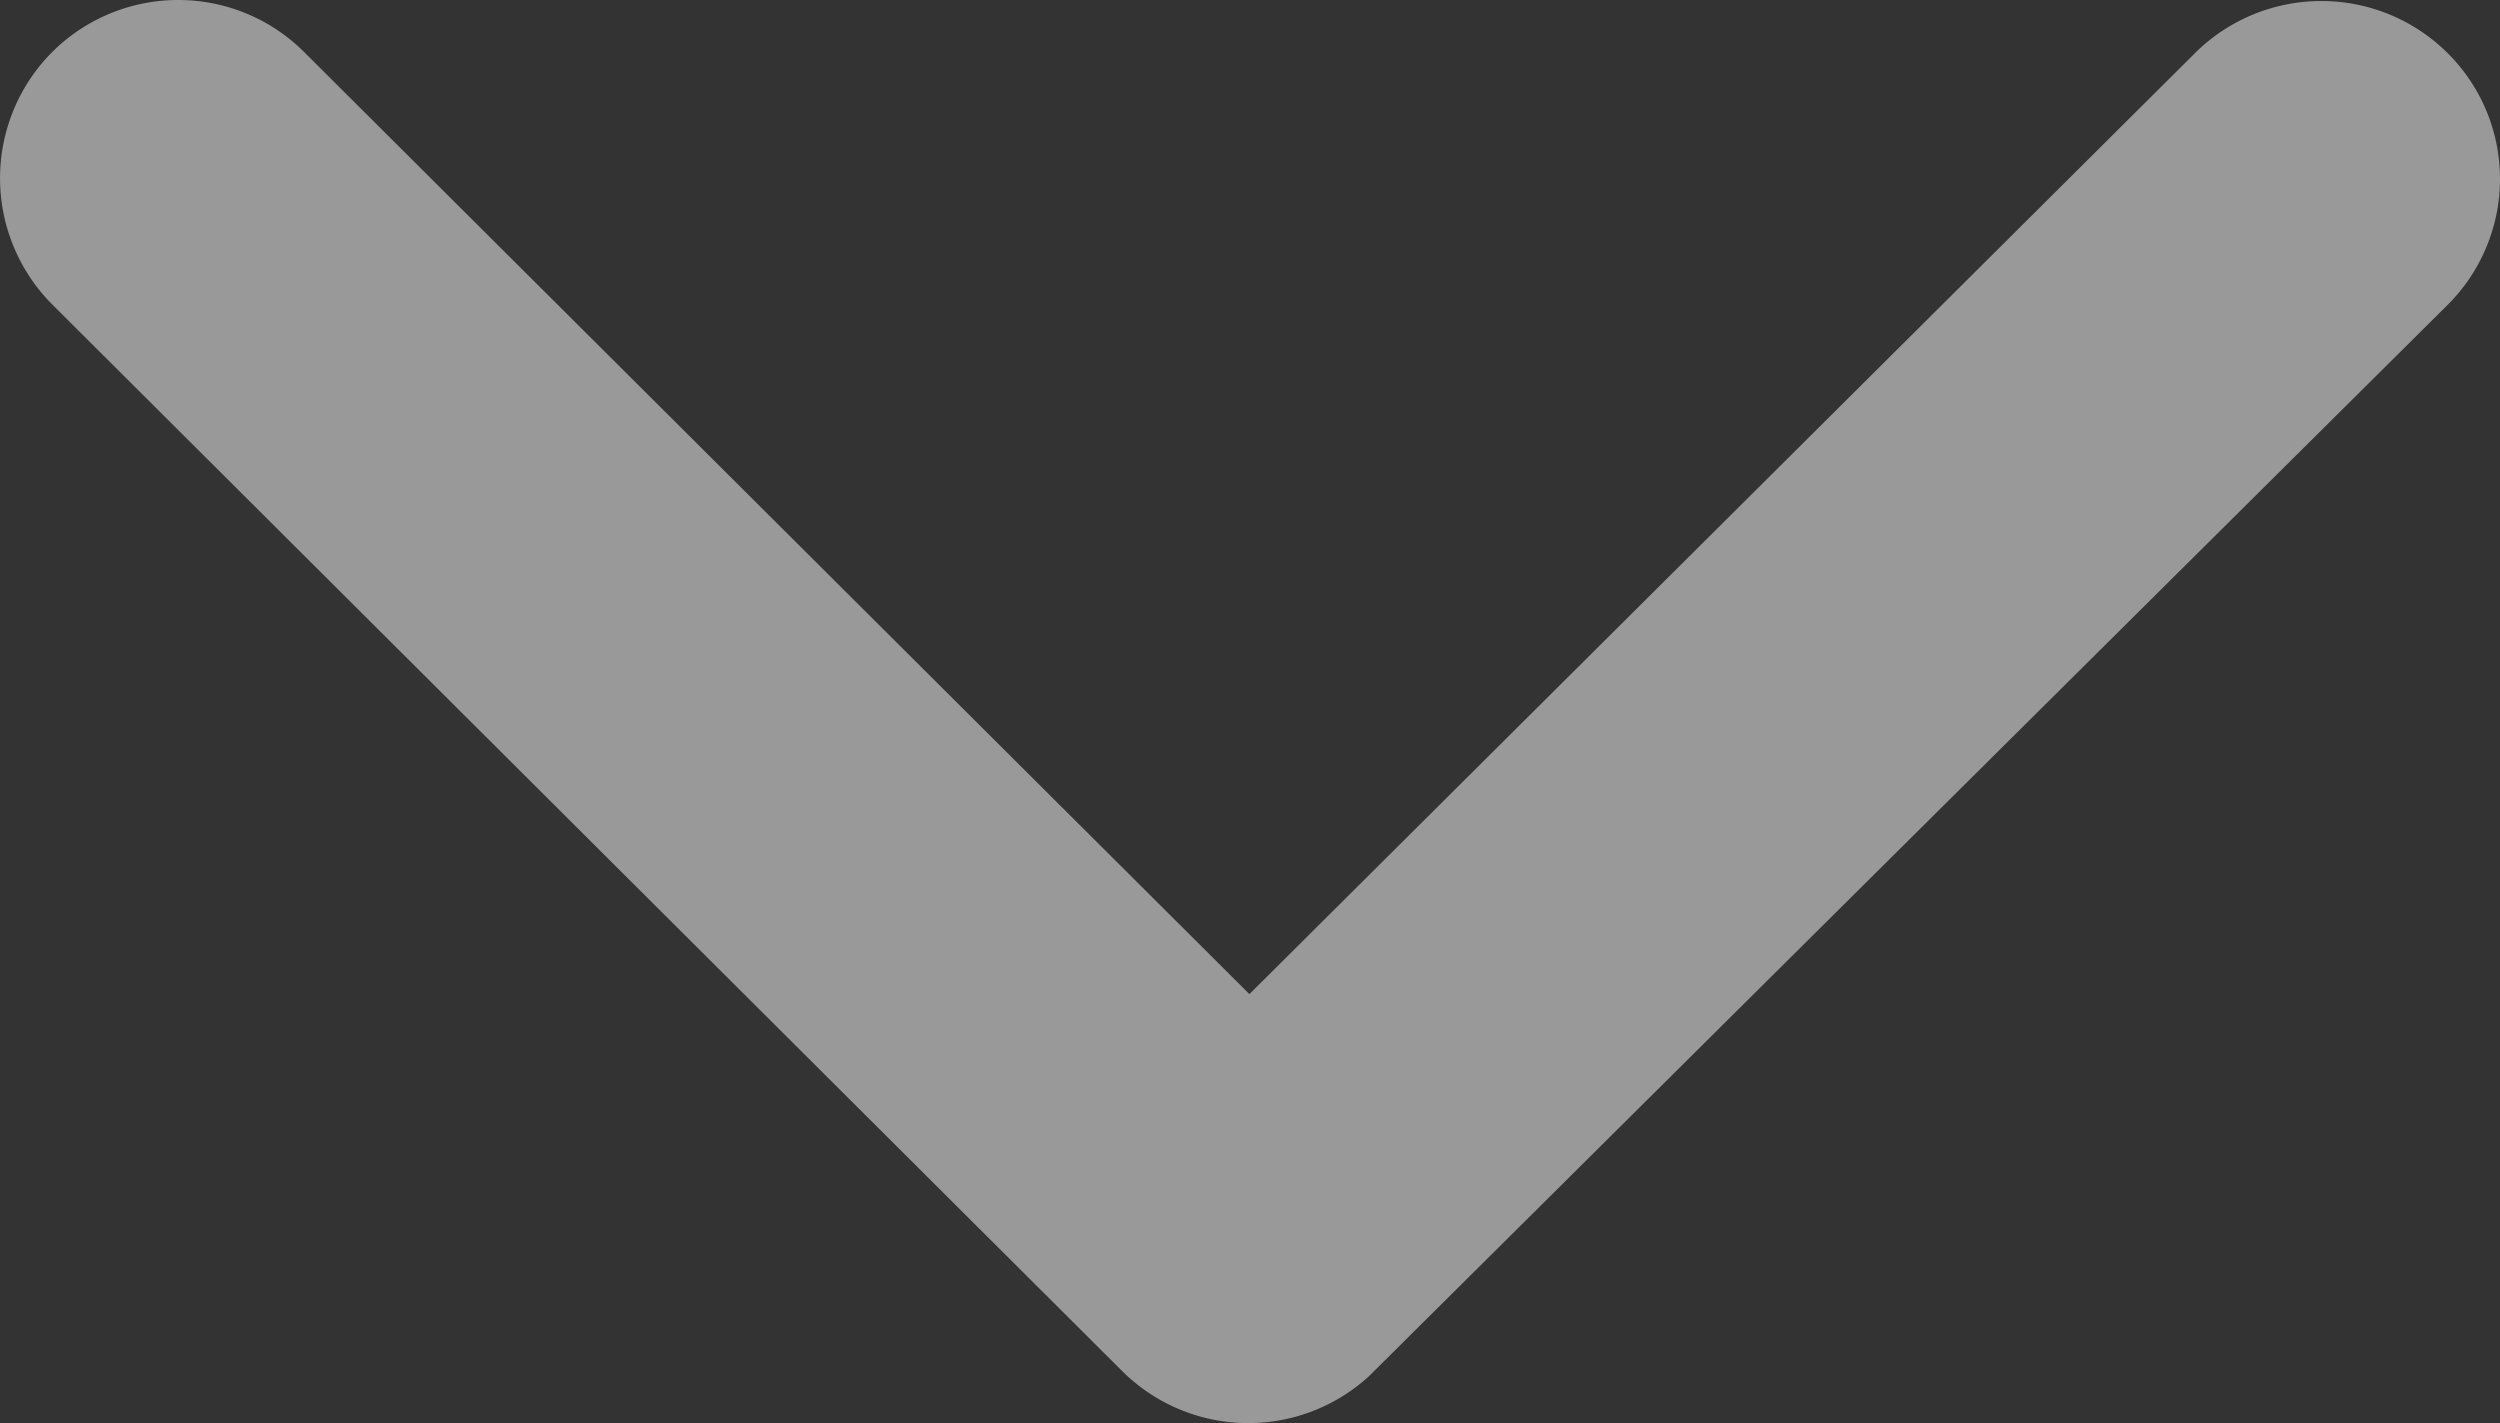 <svg width="65" height="37" fill="none" xmlns="http://www.w3.org/2000/svg"><rect width="100%" height="100%" fill="#333333" stroke="none"/><path opacity=".5" d="M32.485 25.847L7.912 1.358A4.627 4.627 0 004.632 0a4.643 4.643 0 00-3.28 1.358 4.648 4.648 0 000 6.552l27.831 27.744a4.648 4.648 0 006.403.134L63.635 7.93A4.624 4.624 0 0065 4.66a4.61 4.61 0 00-1.356-3.273 4.647 4.647 0 00-3.283-1.36 4.656 4.656 0 00-3.287 1.35l-24.589 24.47z" fill="#fff"/></svg>